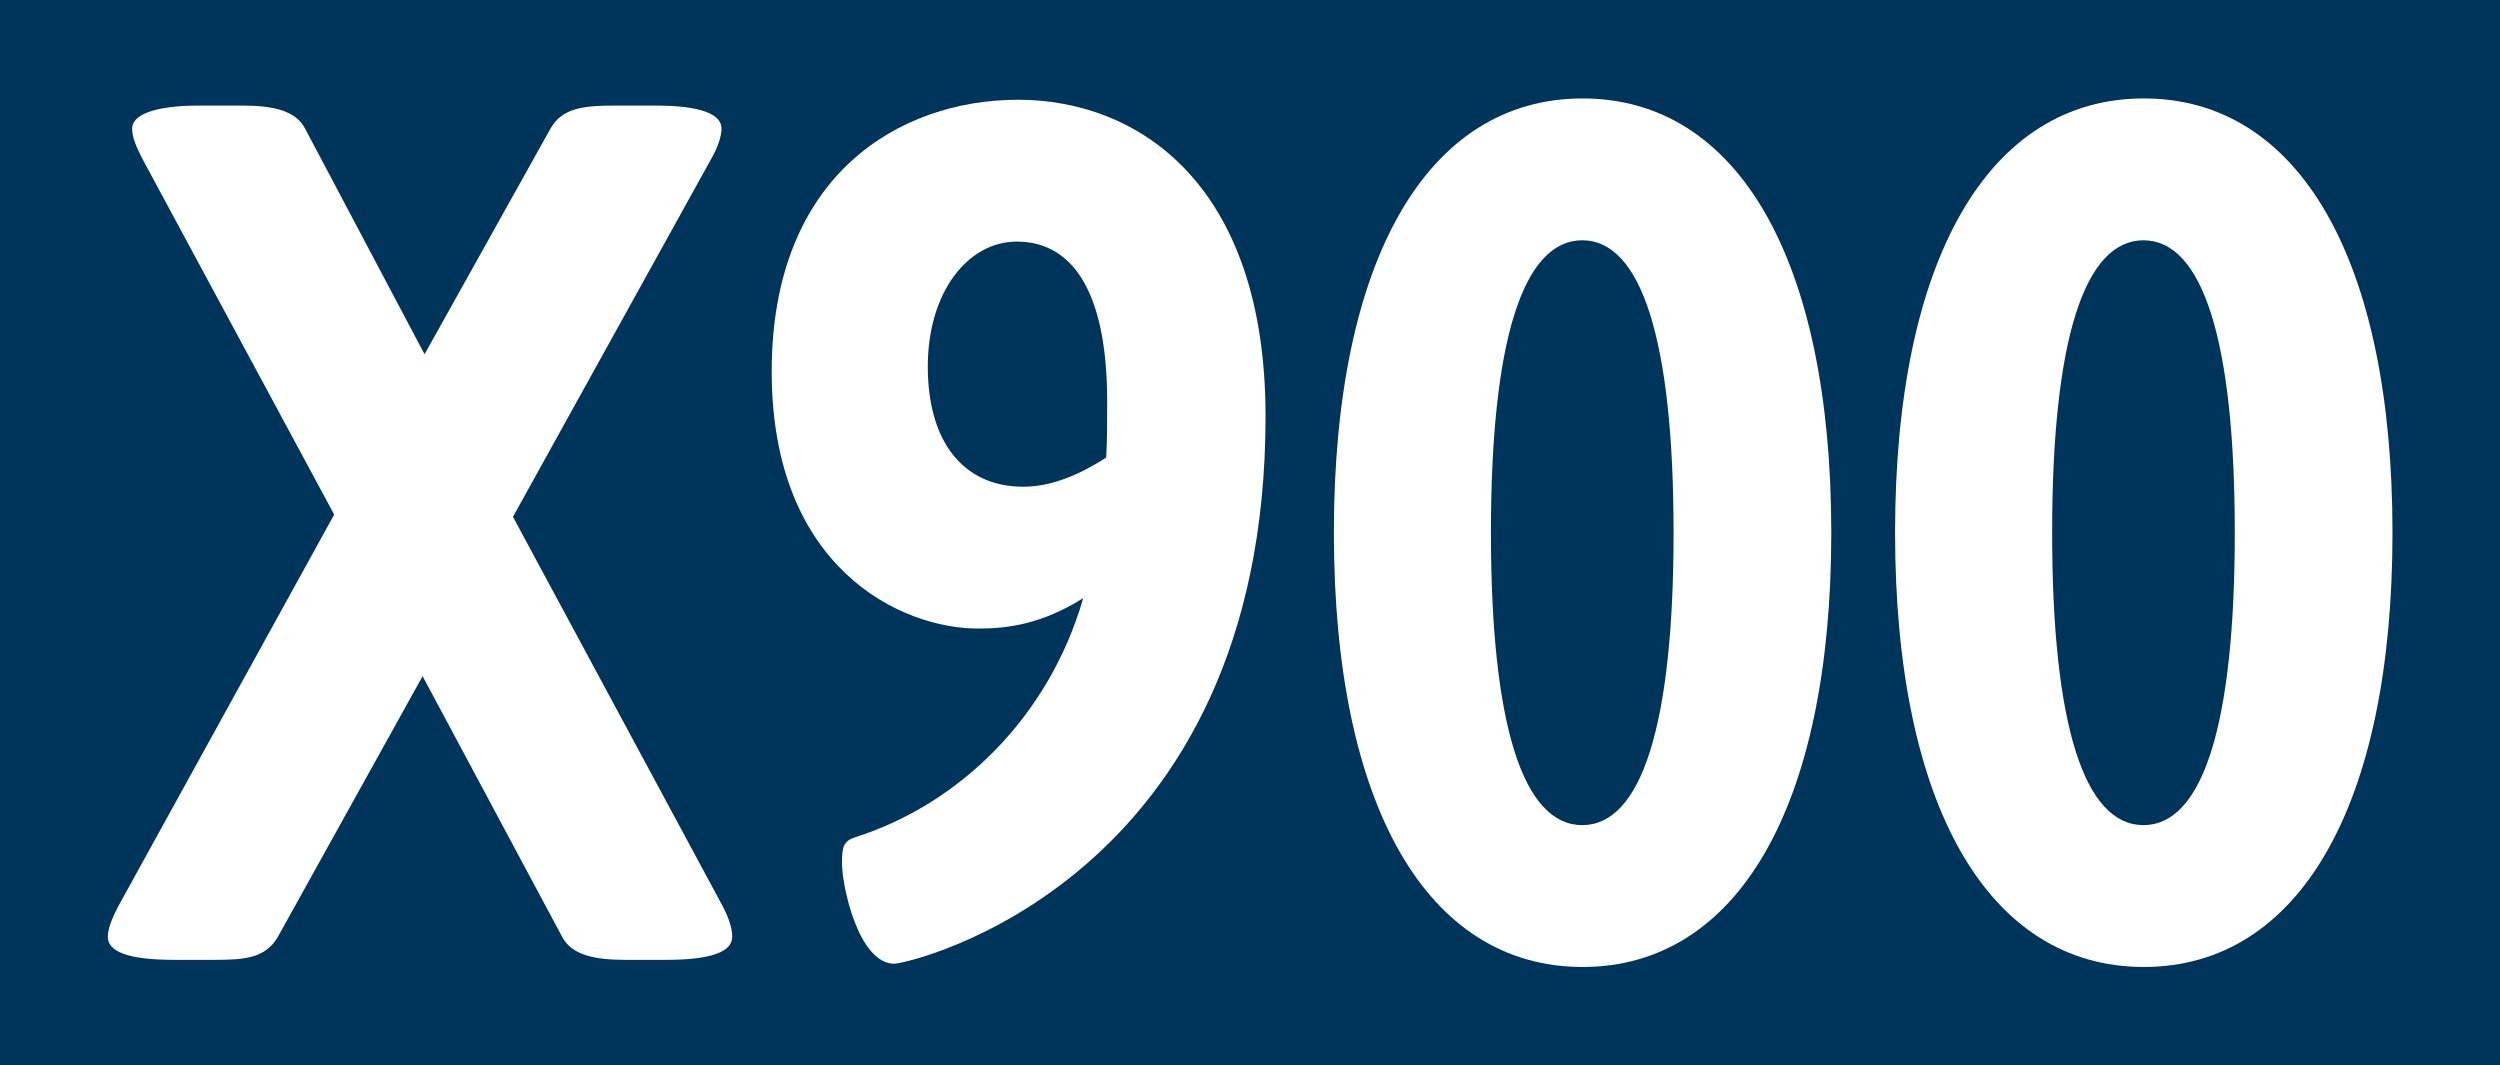 <?xml version="1.0" encoding="utf-8"?>
<!-- Generator: Adobe Illustrator 27.0.1, SVG Export Plug-In . SVG Version: 6.00 Build 0)  -->
<svg version="1.1" id="Ebene_1" xmlns="http://www.w3.org/2000/svg" xmlns:xlink="http://www.w3.org/1999/xlink" x="0px" y="0px"
	 viewBox="0 0 772 329" enable-background="new 0 0 772 329" xml:space="preserve">
<rect x="0" y="0" width="772" height="329" fill="#808080" stroke="none"/>
<polyline fill="#00355B" points="0,164.5 0,0 772,0 772,329 0,329 "/>
<g>
	<path fill="#FFFFFF" d="M33.3,289.3c0-2.2,1-5.2,3.2-9.4l66.7-121L44,49.1c-1.9-3.7-3.2-6.7-3.2-9.4c0-4.1,6.5-7.1,20.7-7.1h13.3
		c9.4,0,16.5,1.5,19.4,7.1l36.9,69.7L170,39.7c3.6-6.4,10.4-7.1,19.8-7.1h12.6c13.9,0,20.4,2.6,20.4,7.1c0,2.2-1,5.6-3.2,9.4
		l-61.2,110.5l64.8,120.3c1.9,3.7,2.9,6.7,2.9,9.4c0,4.5-6.2,7.1-20.4,7.1H193c-9.4,0-16.5-1.5-19.4-7.1l-43.1-80.5l-44.7,80.5
		c-3.9,6.7-10.4,7.1-19.8,7.1H53.7C39.4,296.4,33.3,293.8,33.3,289.3z"/>
	<path fill="#FFFFFF" d="M260,266.4c0-5.2,0.6-6.7,4.2-7.9c31.7-10.1,59.6-36.7,70.3-73.8c-12.6,7.9-23,9.4-32.4,9.4
		c-24,0-63.8-18.7-63.8-79.4s39.5-83.9,76.1-83.9s76.4,25.5,76.4,97.8c0,143.9-110.1,169-114.7,169C265.2,297.5,260,273.9,260,266.4
		z M341.6,141.3c0.3-5.6,0.3-11.2,0.3-17.2c0-37.1-12.6-49.5-27.9-49.5c-15.2,0-27.5,15.7-27.5,38.6s10.7,37.1,29.5,37.1
		C324.8,150.3,333.5,146.5,341.6,141.3z"/>
	<path fill="#FFFFFF" d="M411.9,164.5c0-84.3,28.8-134.1,76.8-134.1s76.8,49.8,76.8,134.1s-28.8,134.1-76.8,134.1
		S411.9,248.8,411.9,164.5z M516.8,164.5c0-59.6-10-90.3-28.2-90.3s-28.2,30.7-28.2,90.3s10,90.3,28.2,90.3S516.8,224.1,516.8,164.5
		z"/>
	<path fill="#FFFFFF" d="M585.2,164.5c0-84.3,28.8-134.1,76.8-134.1s76.8,49.8,76.8,134.1s-28.8,134.1-76.8,134.1
		S585.2,248.8,585.2,164.5z M690.1,164.5c0-59.6-10-90.3-28.2-90.3s-28.2,30.7-28.2,90.3s10,90.3,28.2,90.3S690.1,224.1,690.1,164.5
		z"/>
</g>
</svg>
